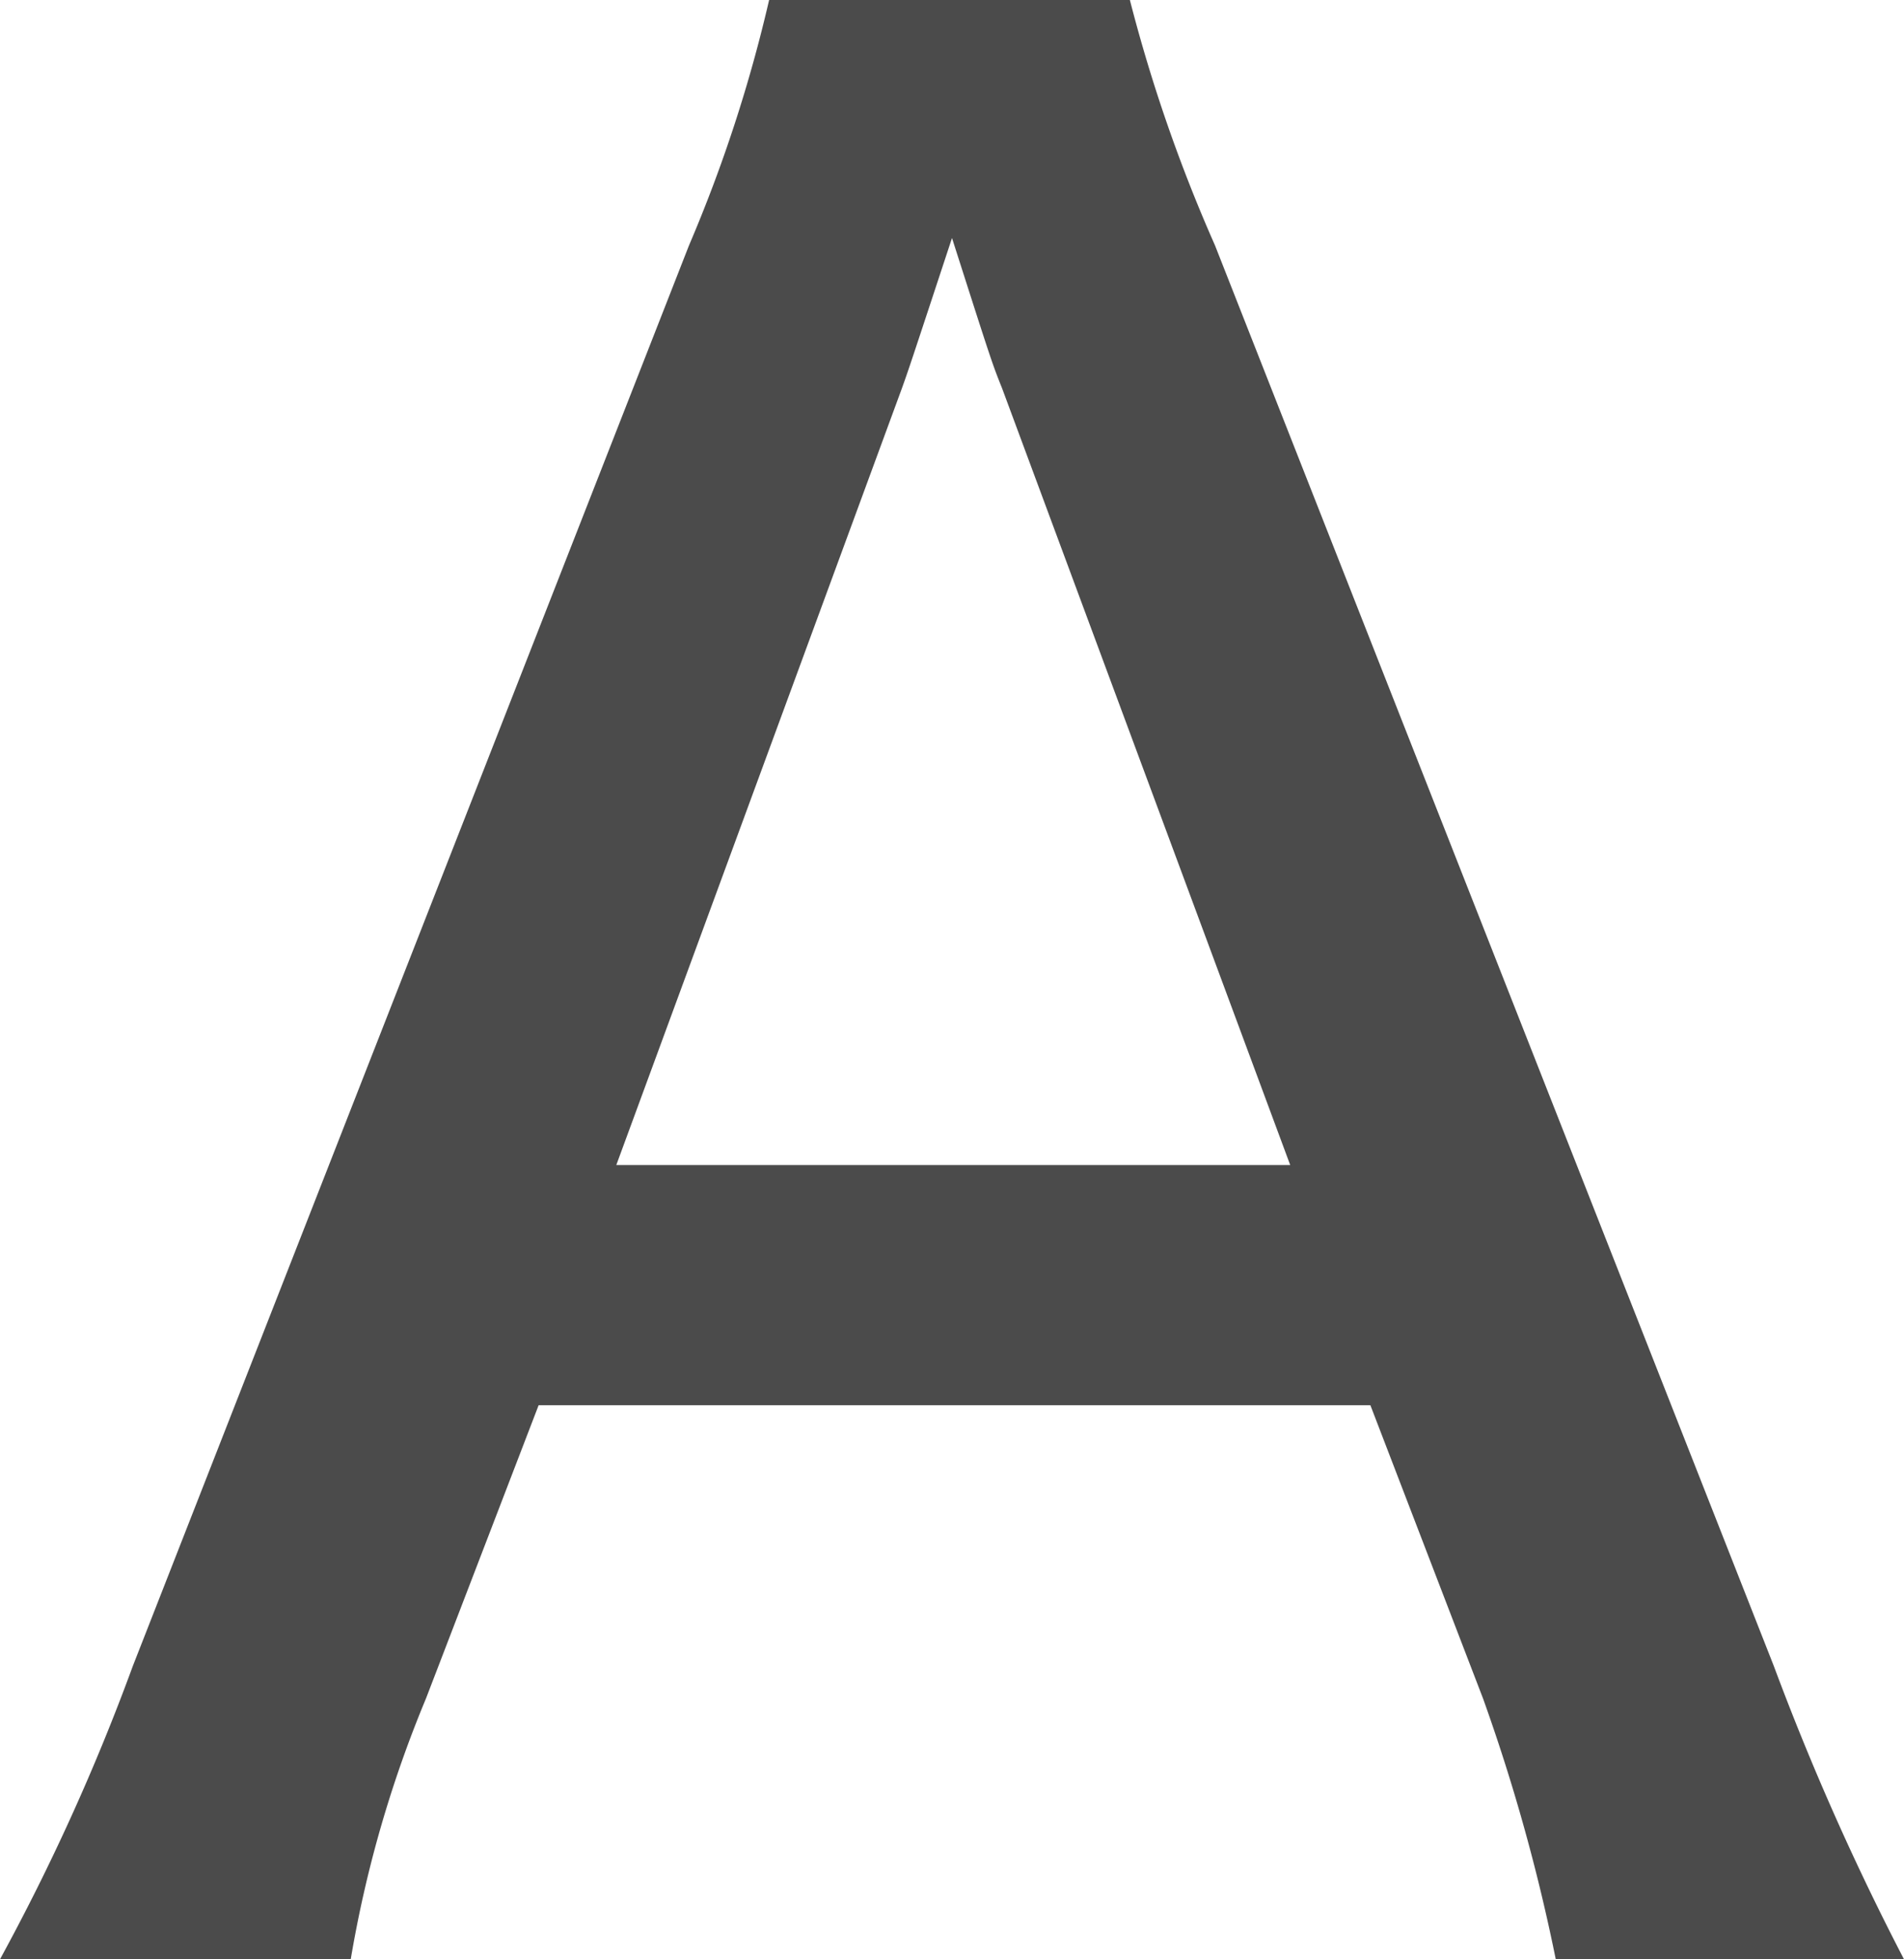 <svg xmlns="http://www.w3.org/2000/svg" width="26.6" height="27.37" viewBox="0 0 26.6 27.37">
  <path id="Path_142789" data-name="Path 142789" d="M13.3.175a36.544,36.544,0,0,1-1.82-4.1L3.675-23.765a21.979,21.979,0,0,1-1.19-3.43h-5.04a20.379,20.379,0,0,1-1.12,3.43L-11.445-3.92A30.212,30.212,0,0,1-13.3.175h4.9a16.632,16.632,0,0,1,1.05-3.64l1.575-4.1H5.845l1.575,4.1A26.19,26.19,0,0,1,8.435.175ZM4.725-10.92H-4.69L-.7-21.77c.1-.28.1-.28.7-2.1.56,1.75.56,1.75.7,2.1Z" transform="translate(13.3 27.195)" fill="#4b4b4b"/>
</svg>
